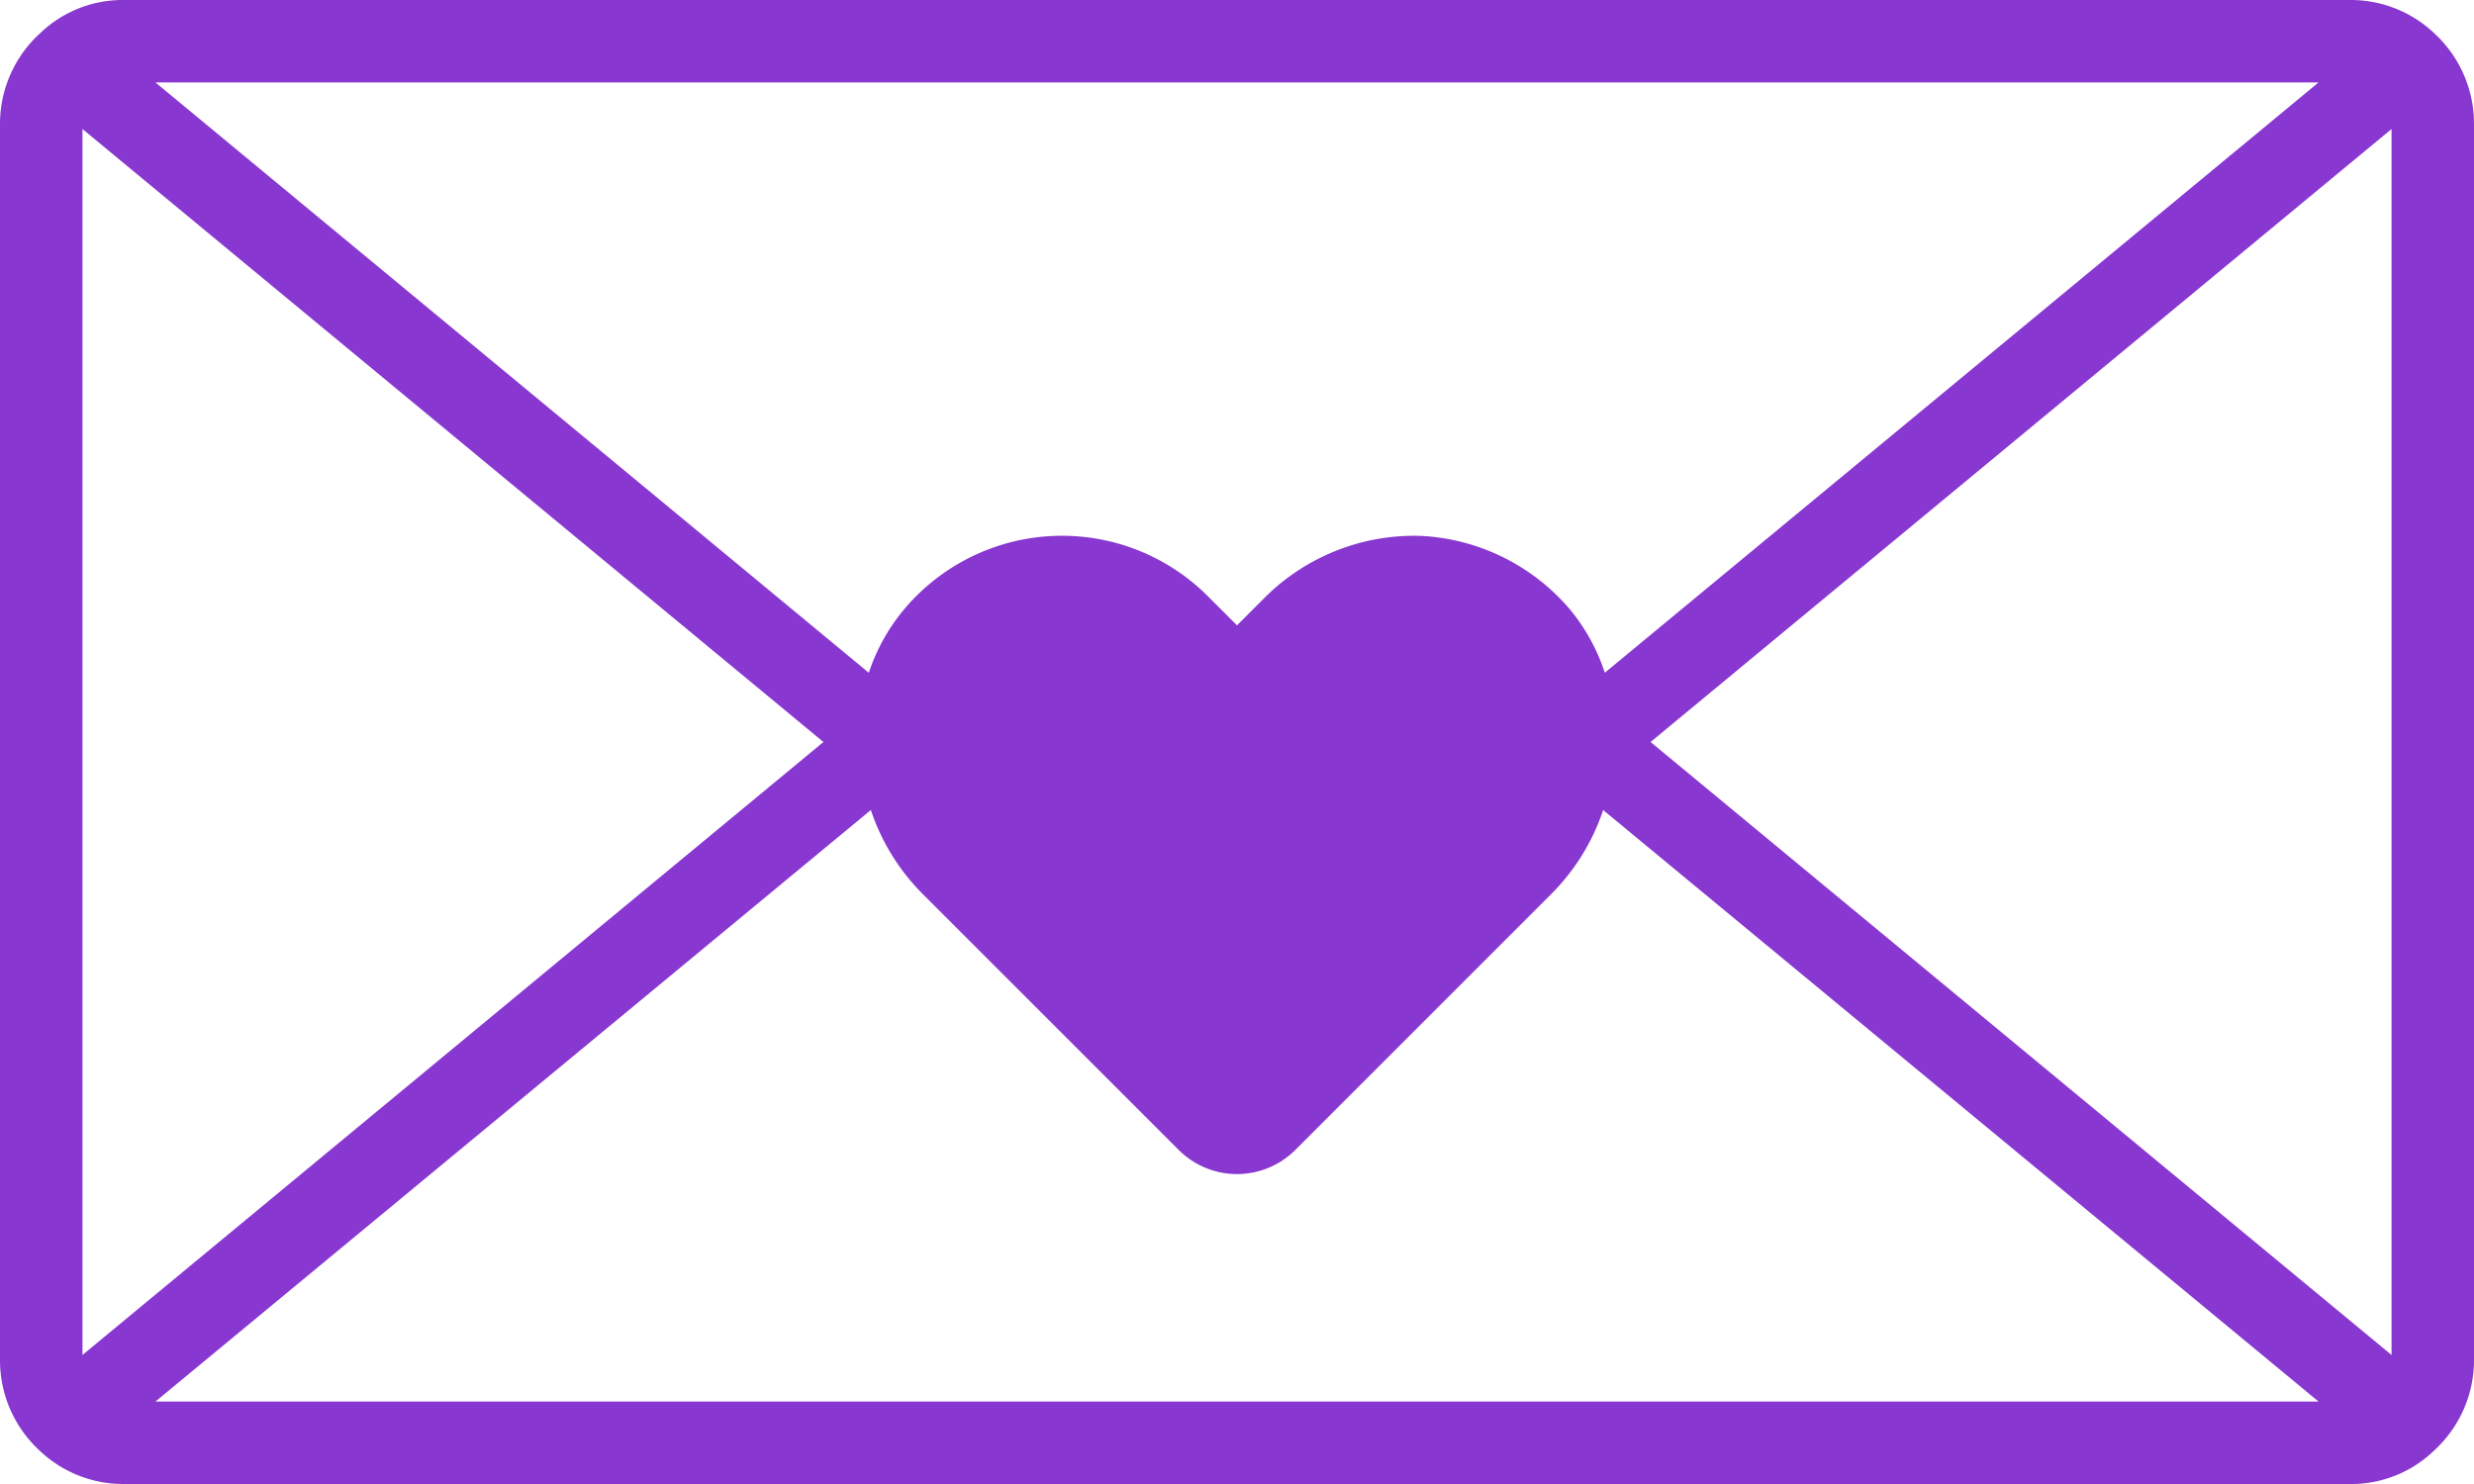 <?xml version="1.0" encoding="UTF-8" standalone="no"?><svg xmlns="http://www.w3.org/2000/svg" xmlns:xlink="http://www.w3.org/1999/xlink" fill="#8937d1" height="36" preserveAspectRatio="xMidYMid meet" version="1" viewBox="2.0 14.0 60.0 36.0" width="60" zoomAndPan="magnify"><g data-name="Envelope-Love Letter-Letter-Valentine-Wedding" id="change1_1"><path d="M61.05,14.82A2.94,2.94,0,0,0,59,14H5a2.884,2.884,0,0,0-2.02.8A2.97,2.97,0,0,0,2,17V47a2.976,2.976,0,0,0,.95,2.18A2.94,2.94,0,0,0,5,50H59a2.884,2.884,0,0,0,2.02-.8A2.97,2.97,0,0,0,62,47V17A2.976,2.976,0,0,0,61.05,14.82ZM58.23,16,40.92,30.32a4.686,4.686,0,0,0-.84-1.53A5.072,5.072,0,0,0,36.46,27a5.132,5.132,0,0,0-3.75,1.46l-.71.71-.71-.71a5,5,0,0,0-7.37.33,4.713,4.713,0,0,0-.85,1.53L5.77,16ZM4,46.87V17.13L21.97,32ZM5.77,48,23.12,33.65a5.213,5.213,0,0,0,1.25,2.03l6.22,6.22a2,2,0,0,0,2.82,0l6.22-6.22a5.213,5.213,0,0,0,1.25-2.03L58.23,48ZM60,46.87,42.03,32,60,17.13Z" fill="inherit"/></g></svg>